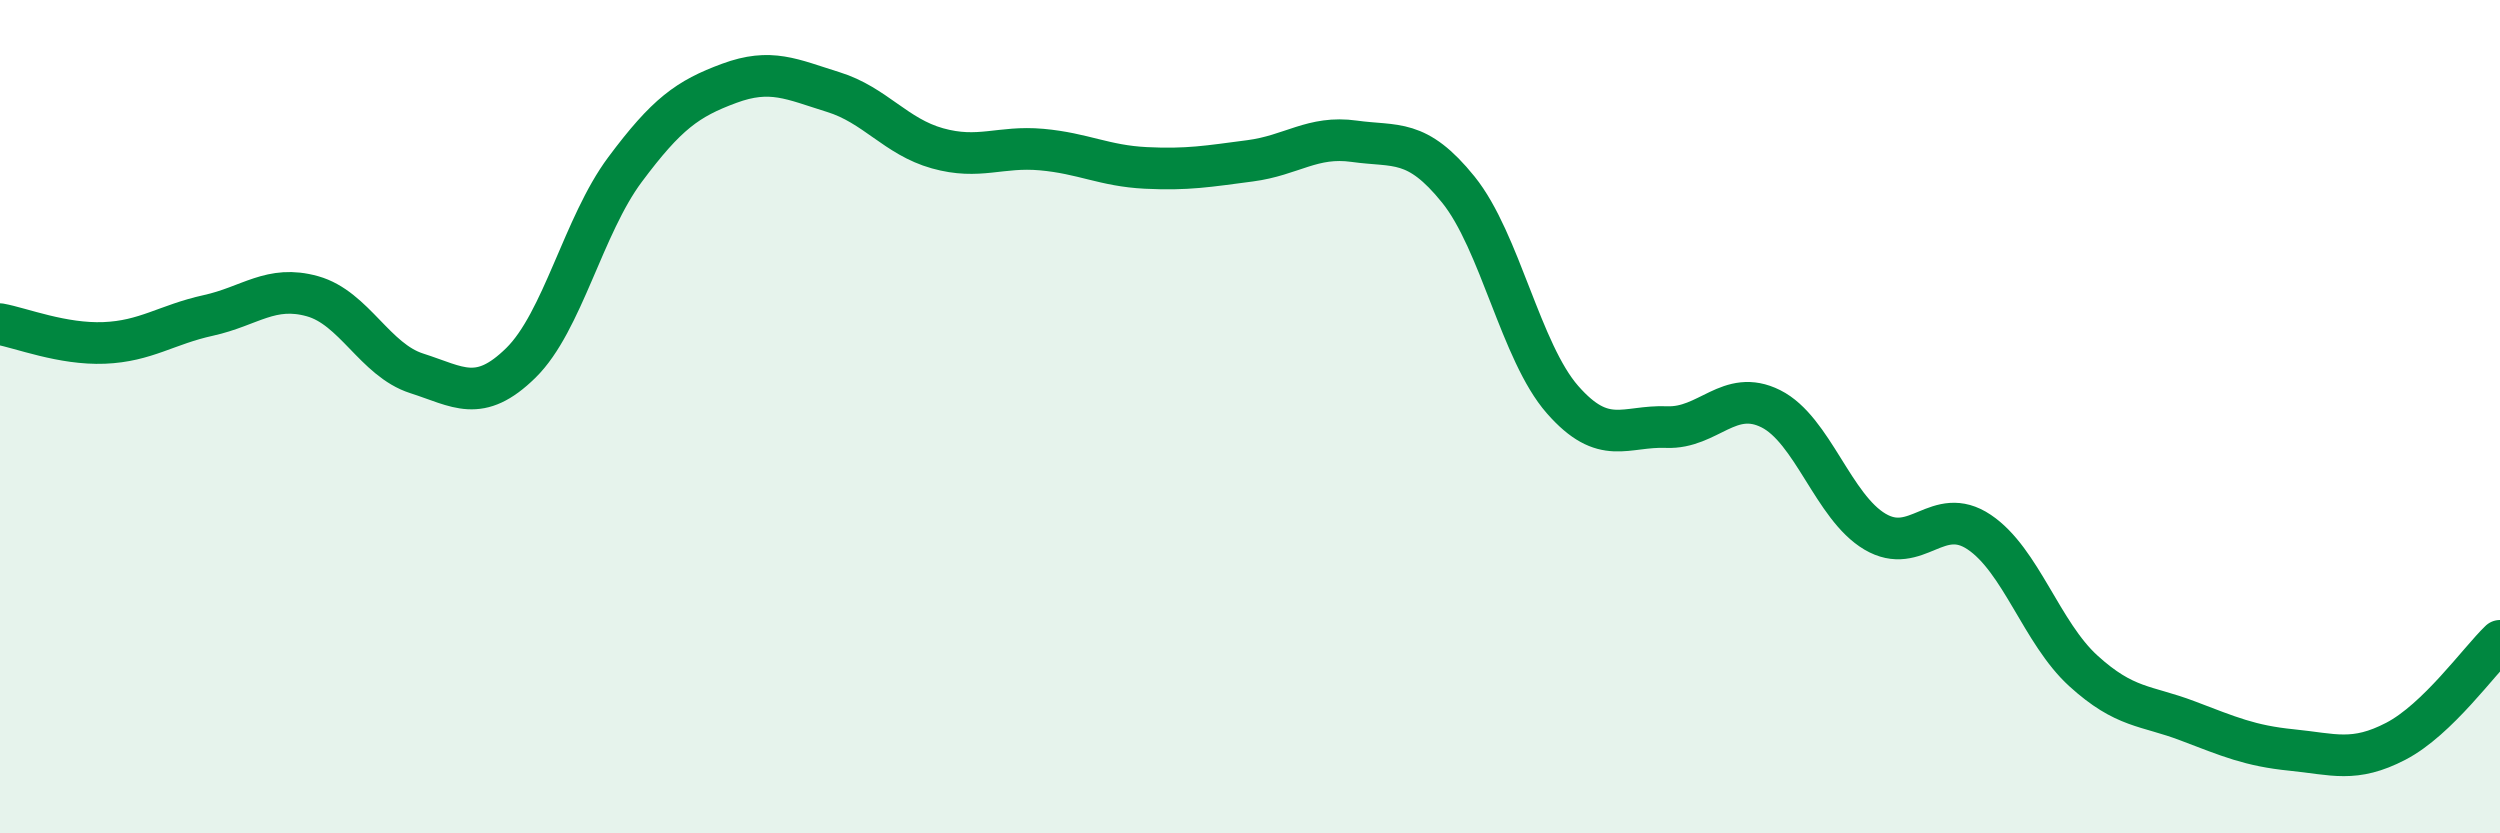 
    <svg width="60" height="20" viewBox="0 0 60 20" xmlns="http://www.w3.org/2000/svg">
      <path
        d="M 0,7.78 C 0.5,7.87 1.5,8.27 2.5,8.23 C 3.5,8.19 4,7.79 5,7.57 C 6,7.35 6.5,6.83 7.5,7.11 C 8.5,7.39 9,8.64 10,8.96 C 11,9.28 11.5,9.69 12.5,8.71 C 13.5,7.73 14,5.41 15,4.07 C 16,2.73 16.5,2.37 17.5,2 C 18.5,1.63 19,1.9 20,2.21 C 21,2.52 21.5,3.28 22.5,3.56 C 23.5,3.84 24,3.5 25,3.59 C 26,3.68 26.5,3.98 27.5,4.03 C 28.5,4.08 29,3.99 30,3.86 C 31,3.73 31.5,3.25 32.5,3.39 C 33.5,3.53 34,3.31 35,4.55 C 36,5.79 36.5,8.45 37.5,9.59 C 38.5,10.73 39,10.21 40,10.25 C 41,10.29 41.5,9.31 42.5,9.81 C 43.5,10.31 44,12.17 45,12.76 C 46,13.35 46.5,12.1 47.5,12.77 C 48.5,13.44 49,15.19 50,16.1 C 51,17.01 51.5,16.92 52.5,17.3 C 53.5,17.68 54,17.9 55,18 C 56,18.1 56.5,18.31 57.5,17.79 C 58.5,17.27 59.5,15.86 60,15.38L60 20L0 20Z"
        fill="#008740"
        opacity="0.1"
        stroke-linecap="round"
        stroke-linejoin="round"
      />
      <path
        d="M 0,7.78 C 0.5,7.87 1.5,8.27 2.5,8.23 C 3.5,8.19 4,7.79 5,7.57 C 6,7.35 6.5,6.83 7.5,7.11 C 8.5,7.39 9,8.64 10,8.96 C 11,9.28 11.5,9.69 12.5,8.71 C 13.5,7.73 14,5.41 15,4.07 C 16,2.73 16.5,2.37 17.5,2 C 18.5,1.63 19,1.9 20,2.21 C 21,2.52 21.5,3.28 22.5,3.56 C 23.5,3.84 24,3.5 25,3.59 C 26,3.68 26.5,3.98 27.5,4.03 C 28.5,4.08 29,3.99 30,3.86 C 31,3.73 31.5,3.25 32.5,3.39 C 33.5,3.53 34,3.31 35,4.55 C 36,5.79 36.5,8.45 37.5,9.59 C 38.5,10.73 39,10.21 40,10.25 C 41,10.29 41.5,9.31 42.5,9.81 C 43.5,10.31 44,12.17 45,12.76 C 46,13.35 46.5,12.1 47.5,12.77 C 48.5,13.44 49,15.19 50,16.1 C 51,17.01 51.5,16.92 52.5,17.3 C 53.5,17.68 54,17.9 55,18 C 56,18.1 56.5,18.31 57.5,17.79 C 58.5,17.27 59.5,15.86 60,15.38"
        stroke="#008740"
        stroke-width="1"
        fill="none"
        stroke-linecap="round"
        stroke-linejoin="round"
      />
    </svg>
  
